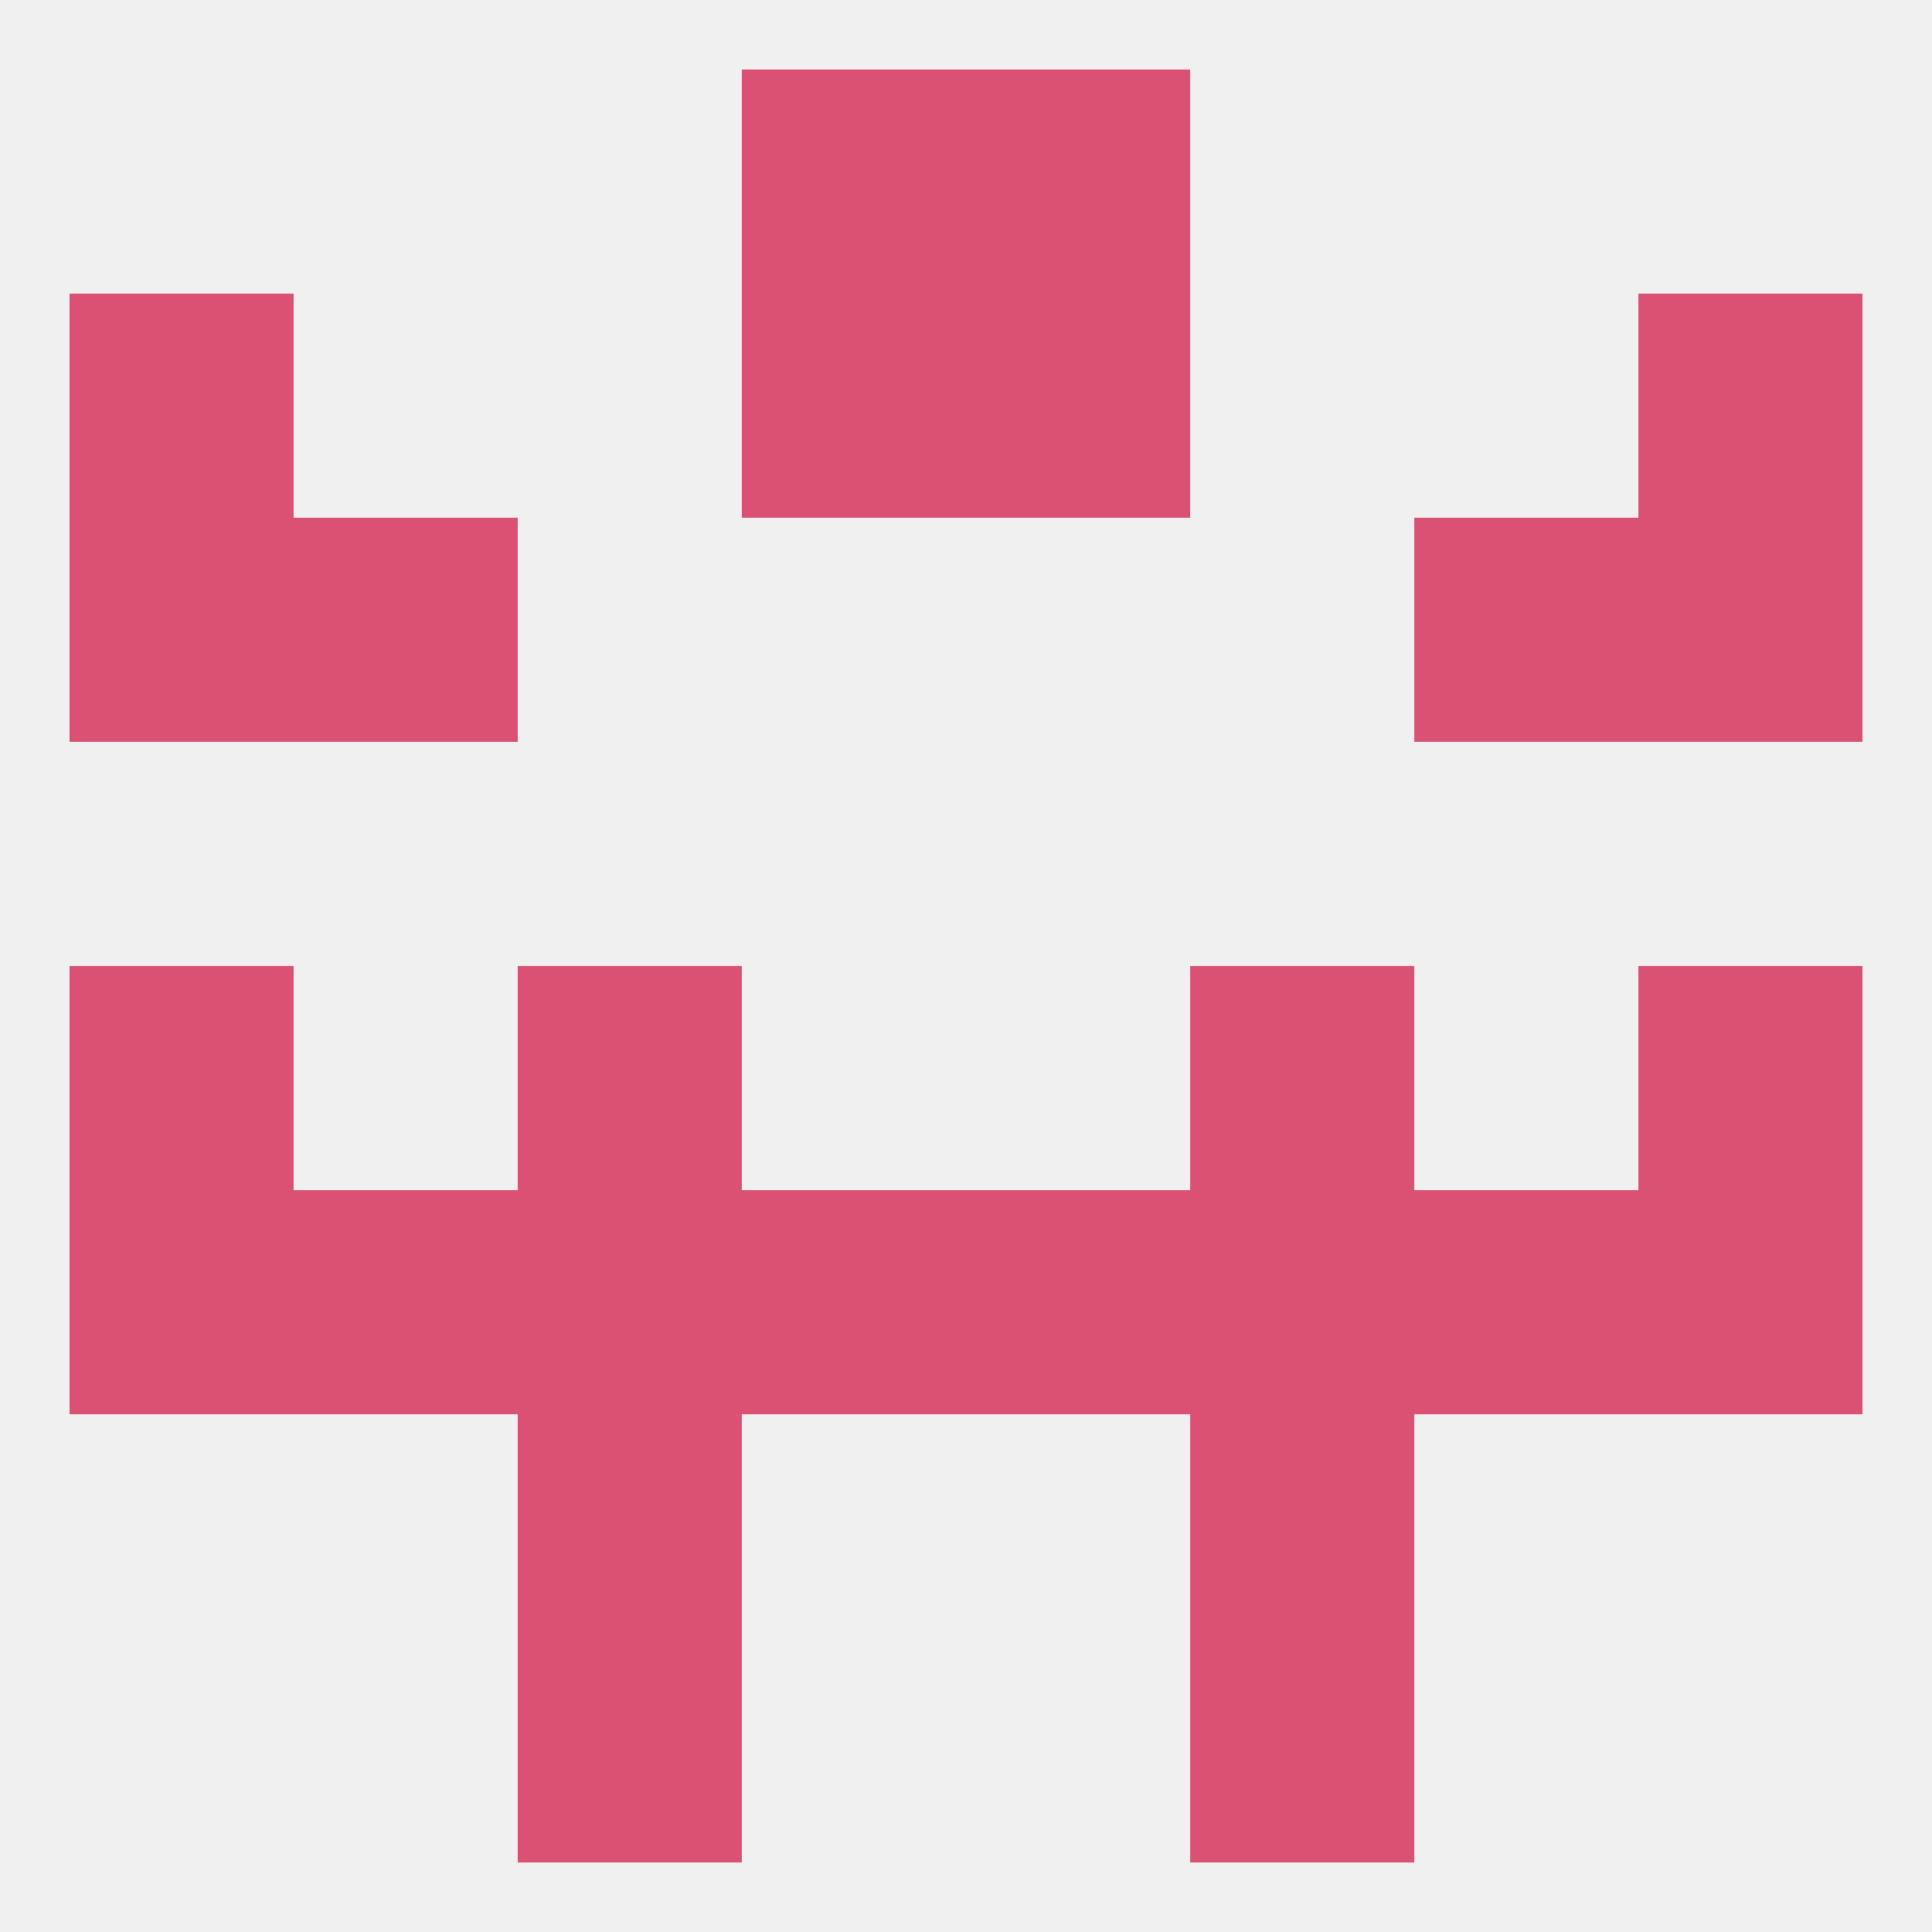 
<!--   <?xml version="1.0"?> -->
<svg version="1.1" baseprofile="full" xmlns="http://www.w3.org/2000/svg" xmlns:xlink="http://www.w3.org/1999/xlink" xmlns:ev="http://www.w3.org/2001/xml-events" width="250" height="250" viewBox="0 0 250 250" >
	<rect width="100%" height="100%" fill="rgba(240,240,240,255)"/>

	<rect x="38" y="67" width="29" height="29" fill="rgba(219,81,115,255)"/>
	<rect x="183" y="67" width="29" height="29" fill="rgba(219,81,115,255)"/>
	<rect x="9" y="67" width="29" height="29" fill="rgba(219,81,115,255)"/>
	<rect x="212" y="67" width="29" height="29" fill="rgba(219,81,115,255)"/>
	<rect x="9" y="125" width="29" height="29" fill="rgba(219,81,115,255)"/>
	<rect x="212" y="125" width="29" height="29" fill="rgba(219,81,115,255)"/>
	<rect x="67" y="125" width="29" height="29" fill="rgba(219,81,115,255)"/>
	<rect x="154" y="125" width="29" height="29" fill="rgba(219,81,115,255)"/>
	<rect x="125" y="154" width="29" height="29" fill="rgba(219,81,115,255)"/>
	<rect x="154" y="154" width="29" height="29" fill="rgba(219,81,115,255)"/>
	<rect x="38" y="154" width="29" height="29" fill="rgba(219,81,115,255)"/>
	<rect x="183" y="154" width="29" height="29" fill="rgba(219,81,115,255)"/>
	<rect x="9" y="154" width="29" height="29" fill="rgba(219,81,115,255)"/>
	<rect x="212" y="154" width="29" height="29" fill="rgba(219,81,115,255)"/>
	<rect x="96" y="154" width="29" height="29" fill="rgba(219,81,115,255)"/>
	<rect x="67" y="154" width="29" height="29" fill="rgba(219,81,115,255)"/>
	<rect x="67" y="183" width="29" height="29" fill="rgba(219,81,115,255)"/>
	<rect x="154" y="183" width="29" height="29" fill="rgba(219,81,115,255)"/>
	<rect x="67" y="212" width="29" height="29" fill="rgba(219,81,115,255)"/>
	<rect x="154" y="212" width="29" height="29" fill="rgba(219,81,115,255)"/>
	<rect x="96" y="9" width="29" height="29" fill="rgba(219,81,115,255)"/>
	<rect x="125" y="9" width="29" height="29" fill="rgba(219,81,115,255)"/>
	<rect x="9" y="38" width="29" height="29" fill="rgba(219,81,115,255)"/>
	<rect x="212" y="38" width="29" height="29" fill="rgba(219,81,115,255)"/>
	<rect x="96" y="38" width="29" height="29" fill="rgba(219,81,115,255)"/>
	<rect x="125" y="38" width="29" height="29" fill="rgba(219,81,115,255)"/>
</svg>